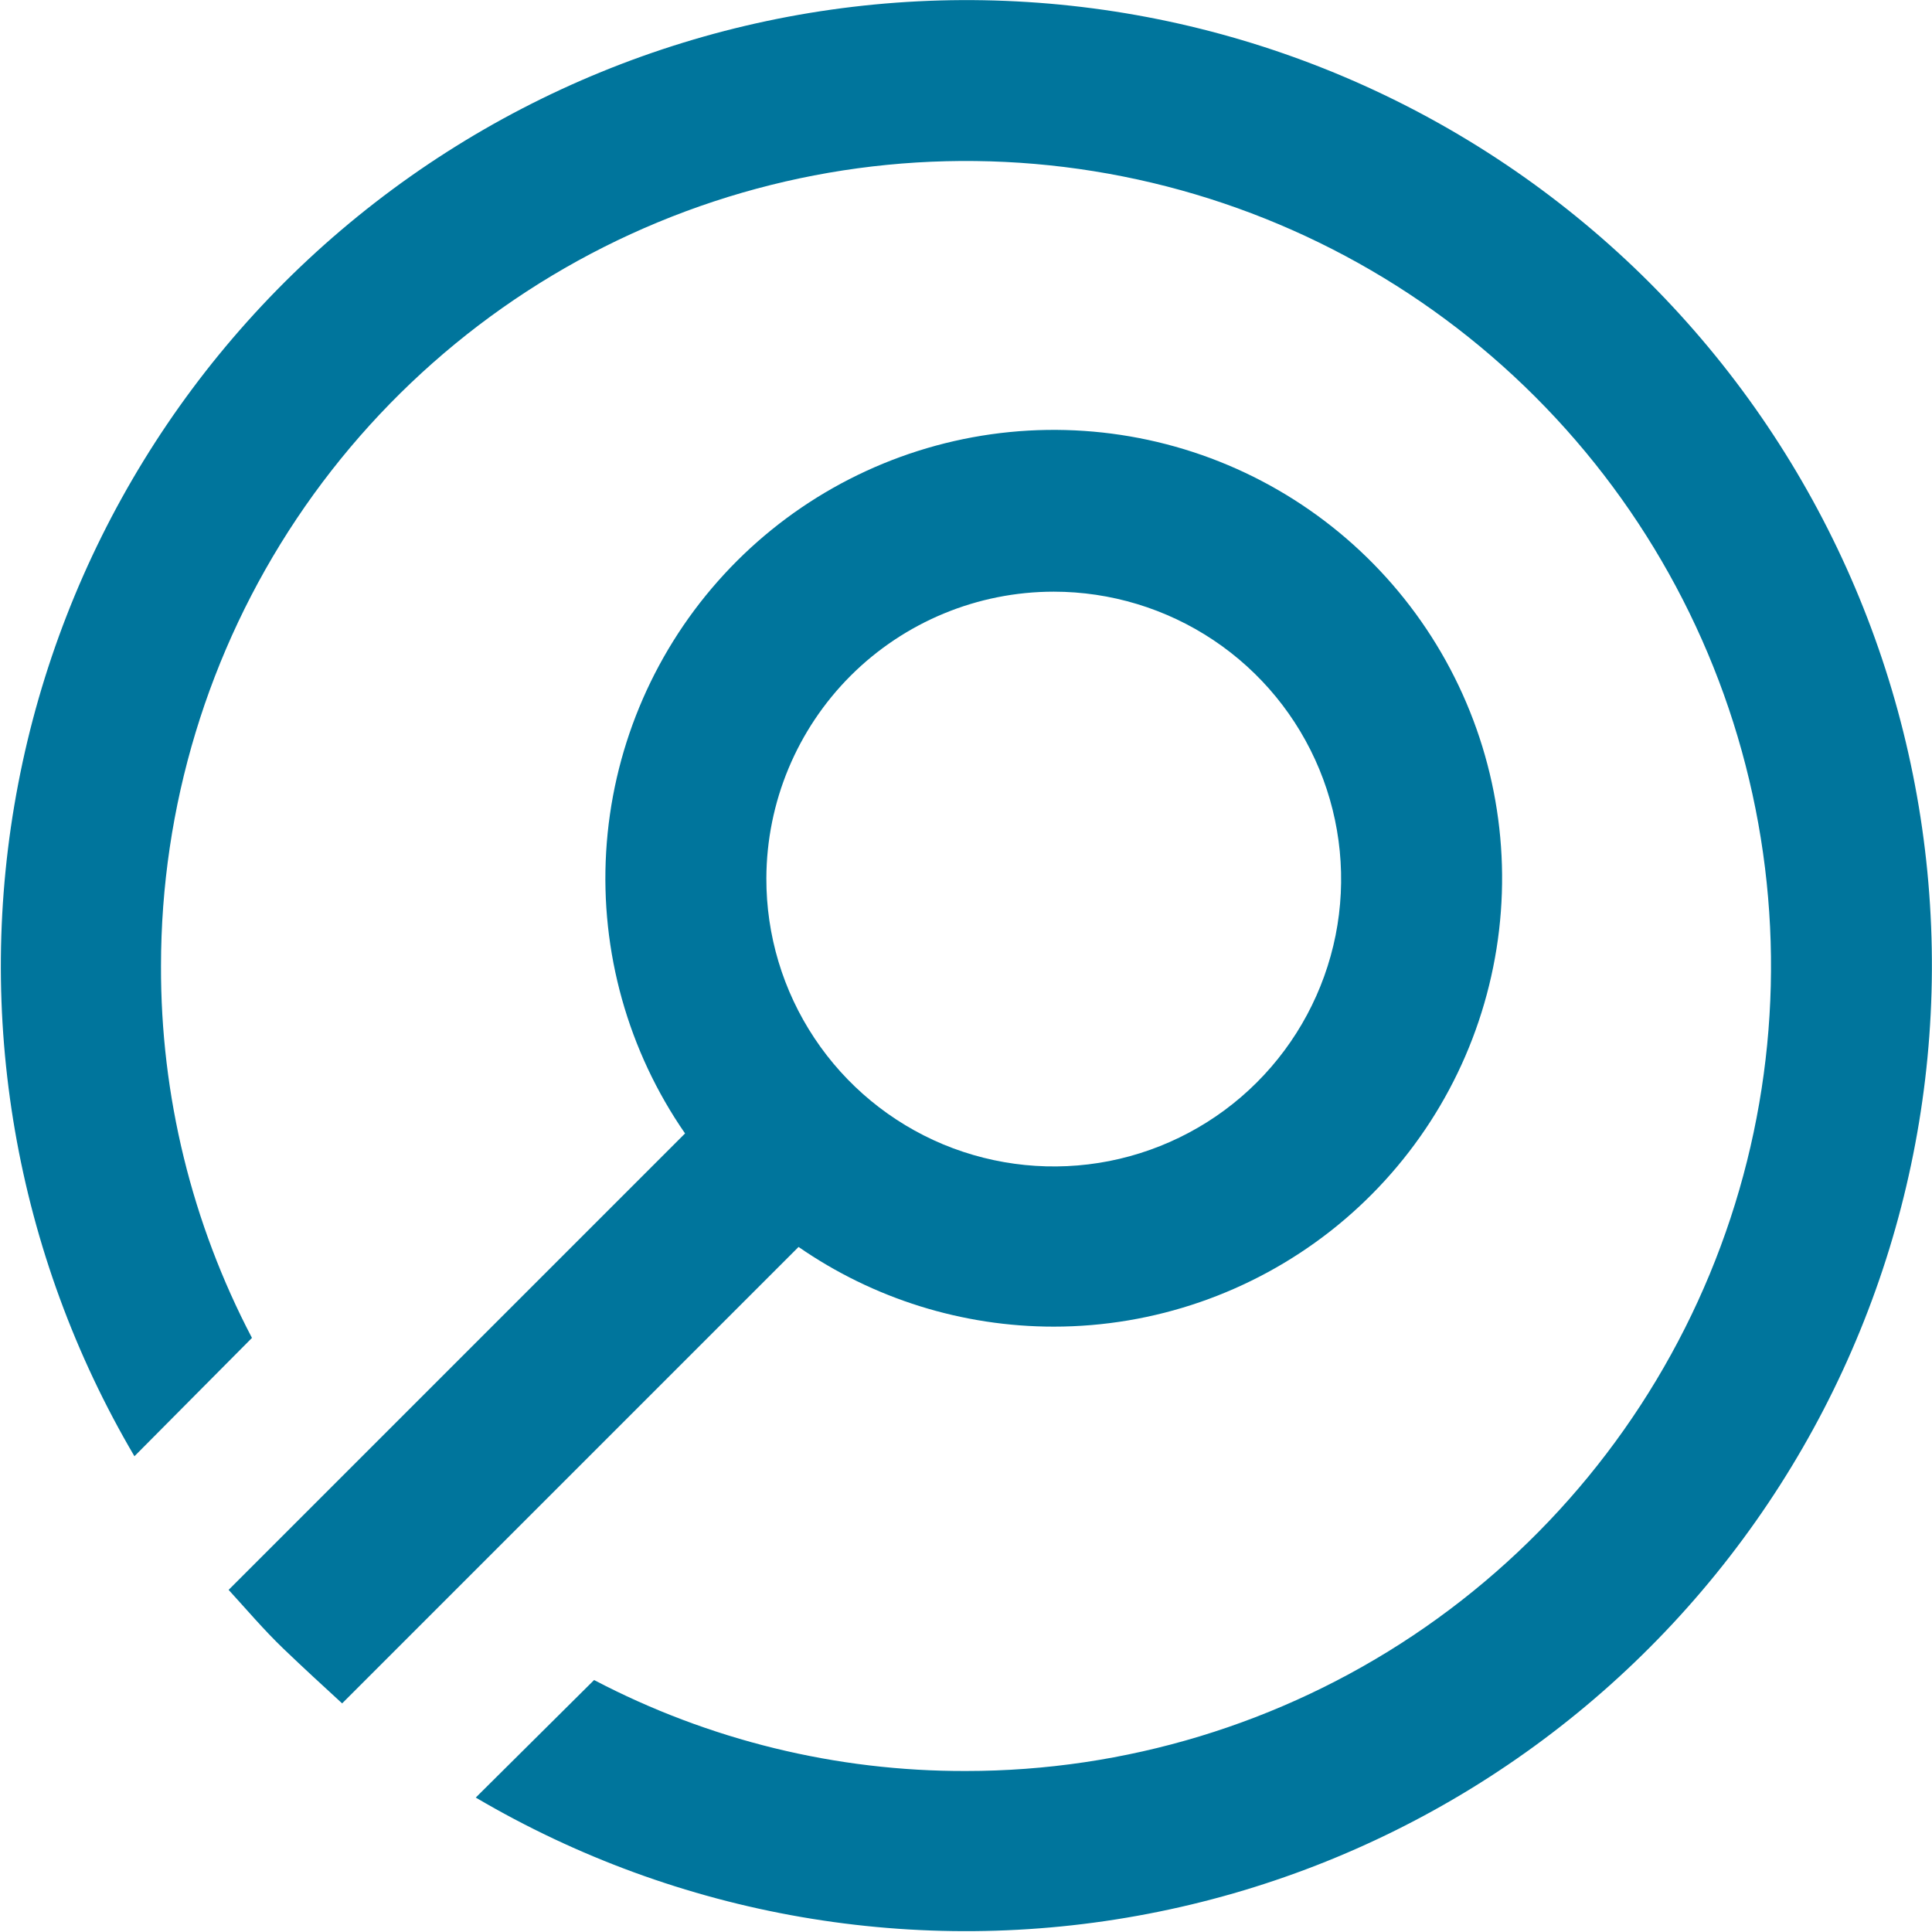 <svg width="24" height="24" viewBox="0 0 24 24" fill="none" xmlns="http://www.w3.org/2000/svg">
<path d="M13.09 16.48C14.336 16.48 15.545 16.062 16.526 15.294C17.506 14.526 18.201 13.451 18.498 12.241C18.796 11.032 18.68 9.757 18.168 8.622C17.656 7.486 16.779 6.555 15.675 5.976C14.572 5.398 13.307 5.207 12.082 5.432C10.856 5.658 9.742 6.287 8.917 7.221C8.092 8.154 7.604 9.337 7.53 10.58C7.456 11.823 7.801 13.056 8.51 14.08L2.84 19.75C3.06 19.99 3.28 20.25 3.52 20.48C3.76 20.71 4.01 20.94 4.25 21.16L9.92 15.49C10.851 16.135 11.957 16.48 13.09 16.48V16.48ZM13.09 7.35C13.796 7.35 14.487 7.56 15.074 7.952C15.662 8.345 16.119 8.903 16.389 9.556C16.659 10.209 16.729 10.928 16.591 11.62C16.452 12.313 16.111 12.949 15.611 13.448C15.111 13.947 14.473 14.286 13.78 14.423C13.087 14.559 12.369 14.487 11.717 14.216C11.065 13.944 10.508 13.485 10.117 12.896C9.726 12.308 9.518 11.617 9.52 10.91C9.523 9.965 9.9 9.06 10.569 8.392C11.238 7.725 12.145 7.35 13.09 7.35V7.35Z" fill="#00759C"/>
<path d="M20.49 3.51C18.424 1.447 15.677 0.208 12.763 0.025C9.85 -0.159 6.969 0.727 4.661 2.515C2.353 4.303 0.776 6.871 0.226 9.738C-0.325 12.605 0.189 15.574 1.67 18.09L3.13 16.62C2.383 15.195 1.995 13.609 2 12C2 10.022 2.586 8.089 3.685 6.444C4.784 4.8 6.346 3.518 8.173 2.761C10 2.004 12.011 1.806 13.951 2.192C15.891 2.578 17.672 3.53 19.071 4.929C20.47 6.328 21.422 8.109 21.808 10.049C22.194 11.989 21.996 14 21.239 15.827C20.482 17.654 19.2 19.216 17.556 20.315C15.911 21.414 13.978 22 12 22C10.391 22.005 8.805 21.617 7.38 20.87L5.91 22.33C8.426 23.811 11.395 24.325 14.262 23.774C17.129 23.224 19.697 21.647 21.485 19.339C23.273 17.031 24.159 14.15 23.975 11.237C23.792 8.323 22.553 5.576 20.49 3.51V3.51Z" fill="#00759C"/>
</svg>
